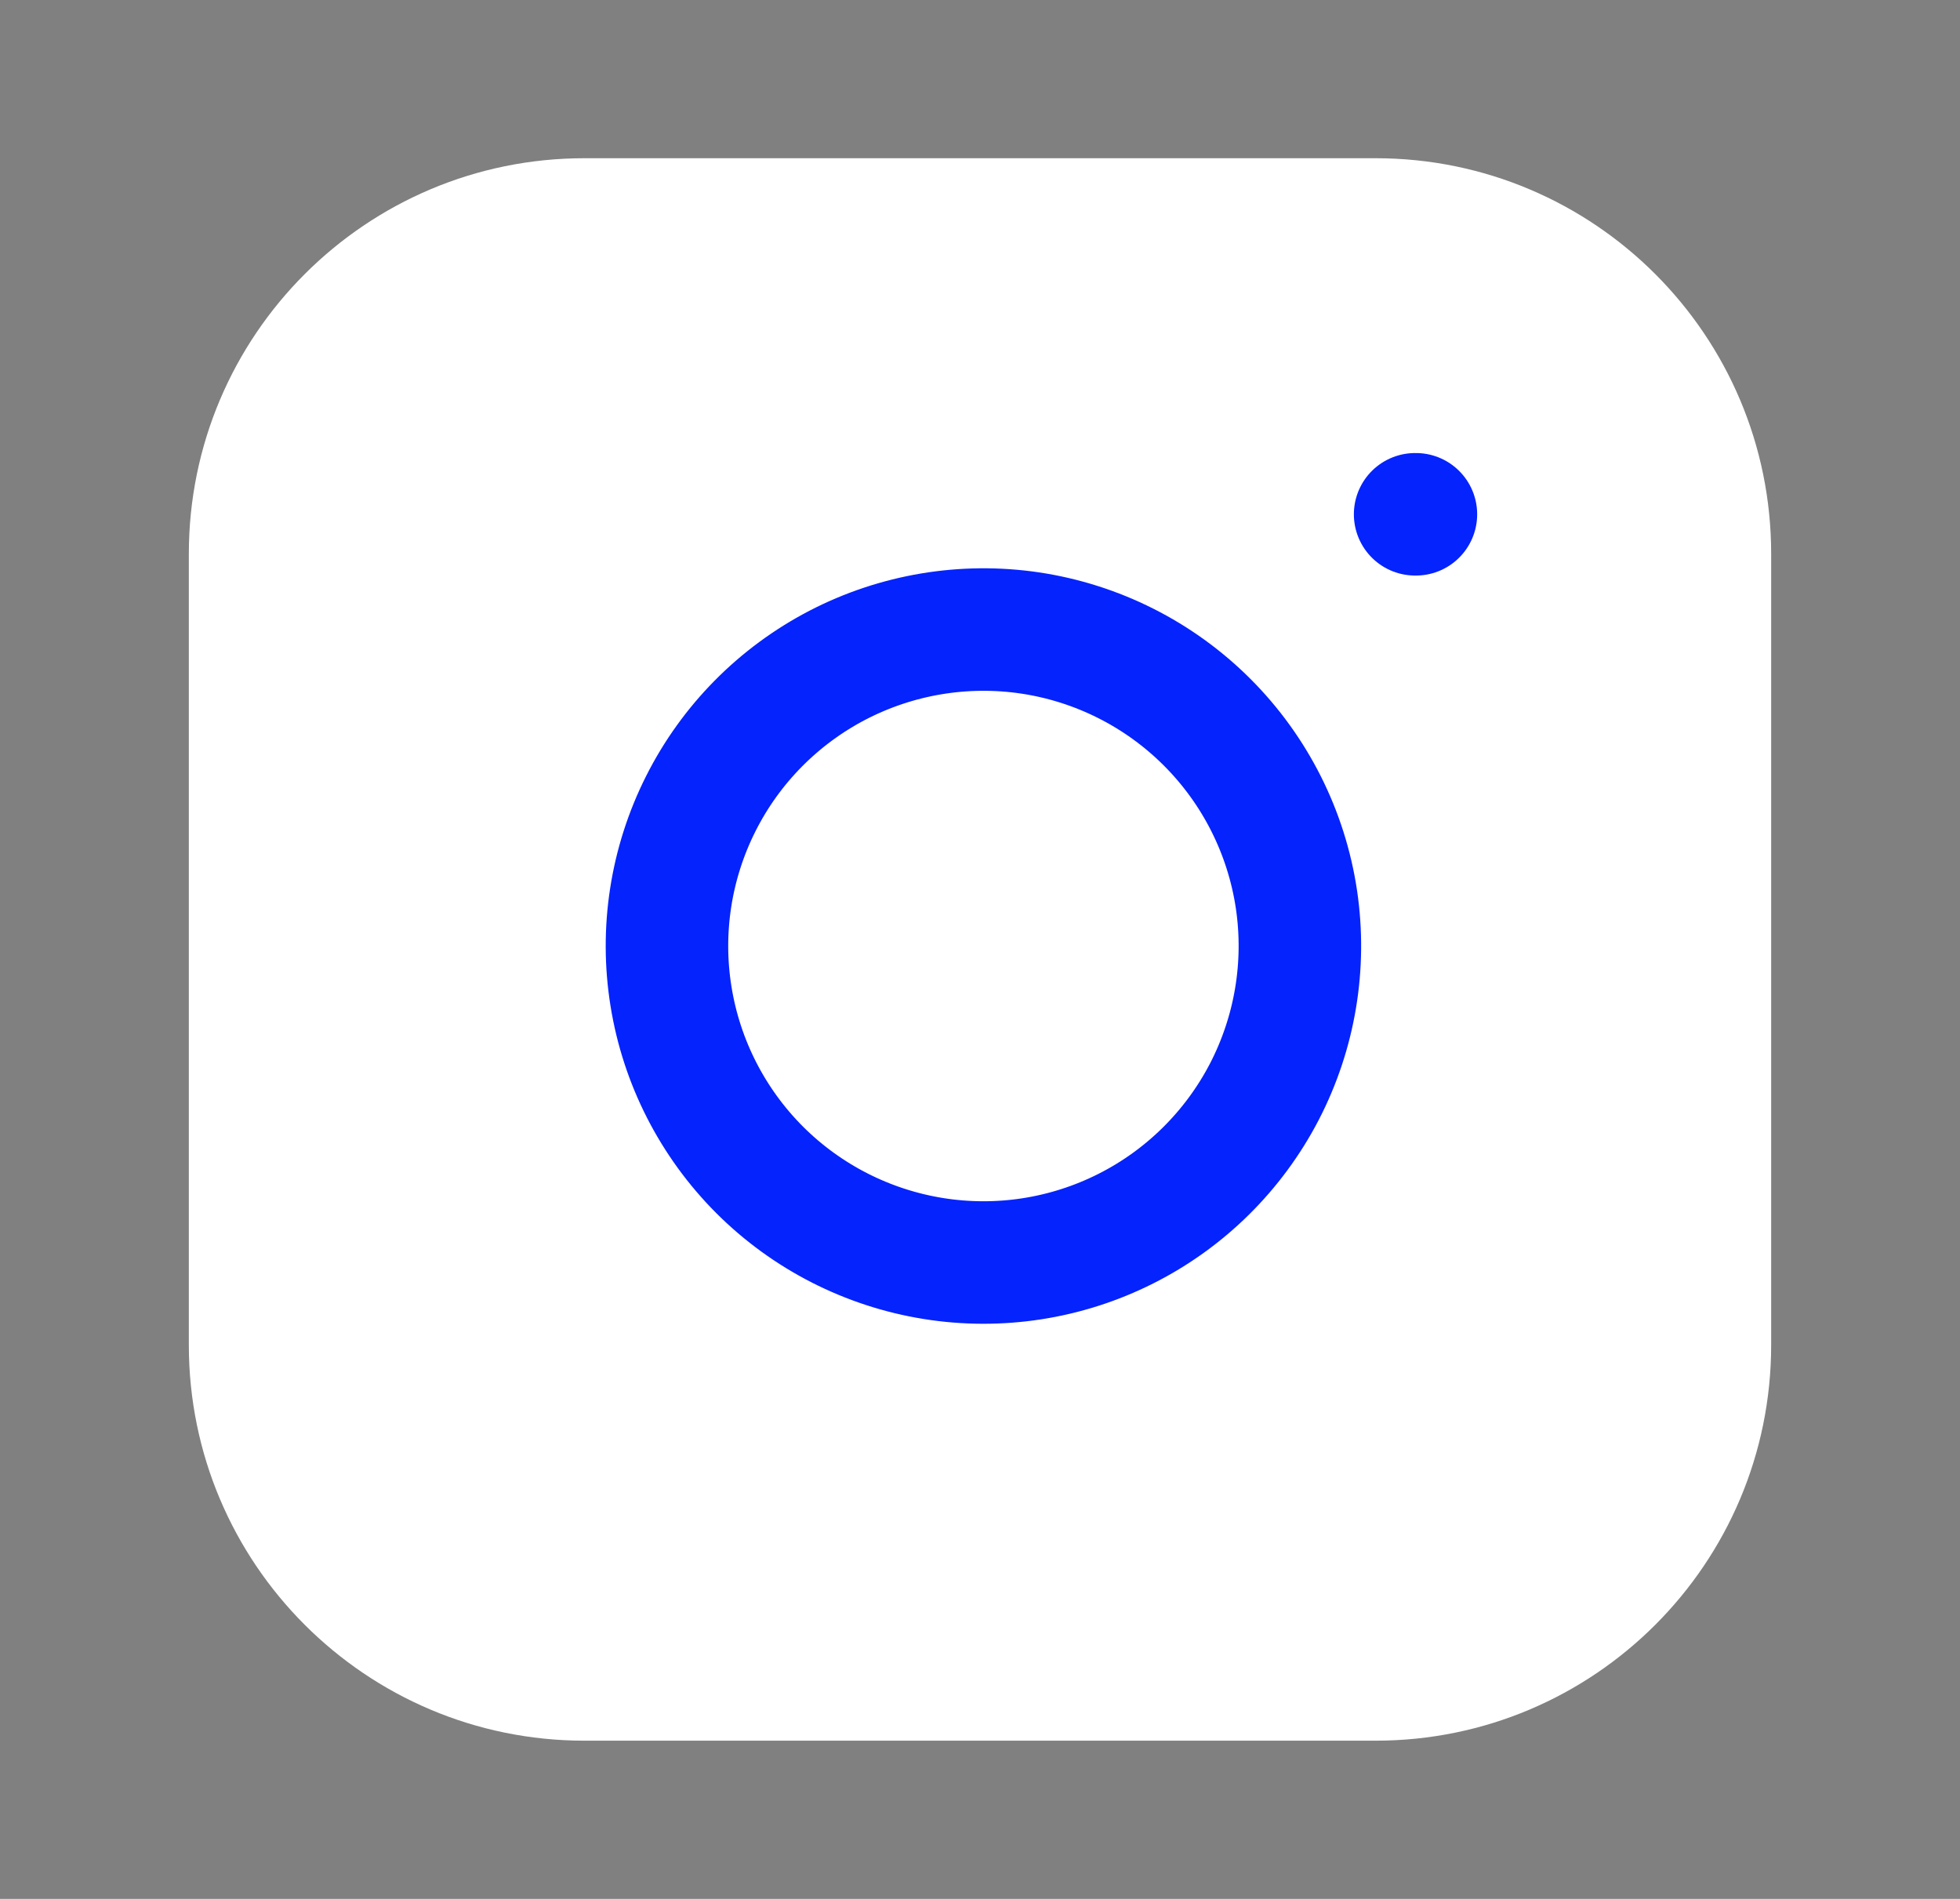 <svg width="32" height="31" viewBox="0 0 32 31" fill="none" xmlns="http://www.w3.org/2000/svg">
<rect x="0" y="0" width="32" height="31" fill="#808080" stroke="none"/>
<path d="M22.459 2.583H9.542C5.975 2.583 3.083 5.475 3.083 9.042V21.958C3.083 25.525 5.975 28.417 9.542 28.417H22.459C26.025 28.417 28.917 25.525 28.917 21.958V9.042C28.917 5.475 26.025 2.583 22.459 2.583Z" fill="white"/>
<path d="M21.167 14.686C21.326 15.761 21.142 16.859 20.642 17.824C20.141 18.788 19.349 19.571 18.379 20.059C17.408 20.548 16.308 20.718 15.235 20.545C14.162 20.372 13.171 19.866 12.402 19.098C11.634 18.329 11.127 17.338 10.955 16.265C10.782 15.192 10.952 14.092 11.441 13.121C11.929 12.15 12.712 11.359 13.676 10.858C14.641 10.358 15.739 10.174 16.814 10.333C17.91 10.496 18.925 11.007 19.709 11.791C20.493 12.575 21.004 13.59 21.167 14.686Z" stroke="#0523FC" stroke-width="2" stroke-linecap="round" stroke-linejoin="round"/>
<path d="M23.104 8.396H23.117" stroke="#0523FC" stroke-width="2" stroke-linecap="round" stroke-linejoin="round"/>
</svg>